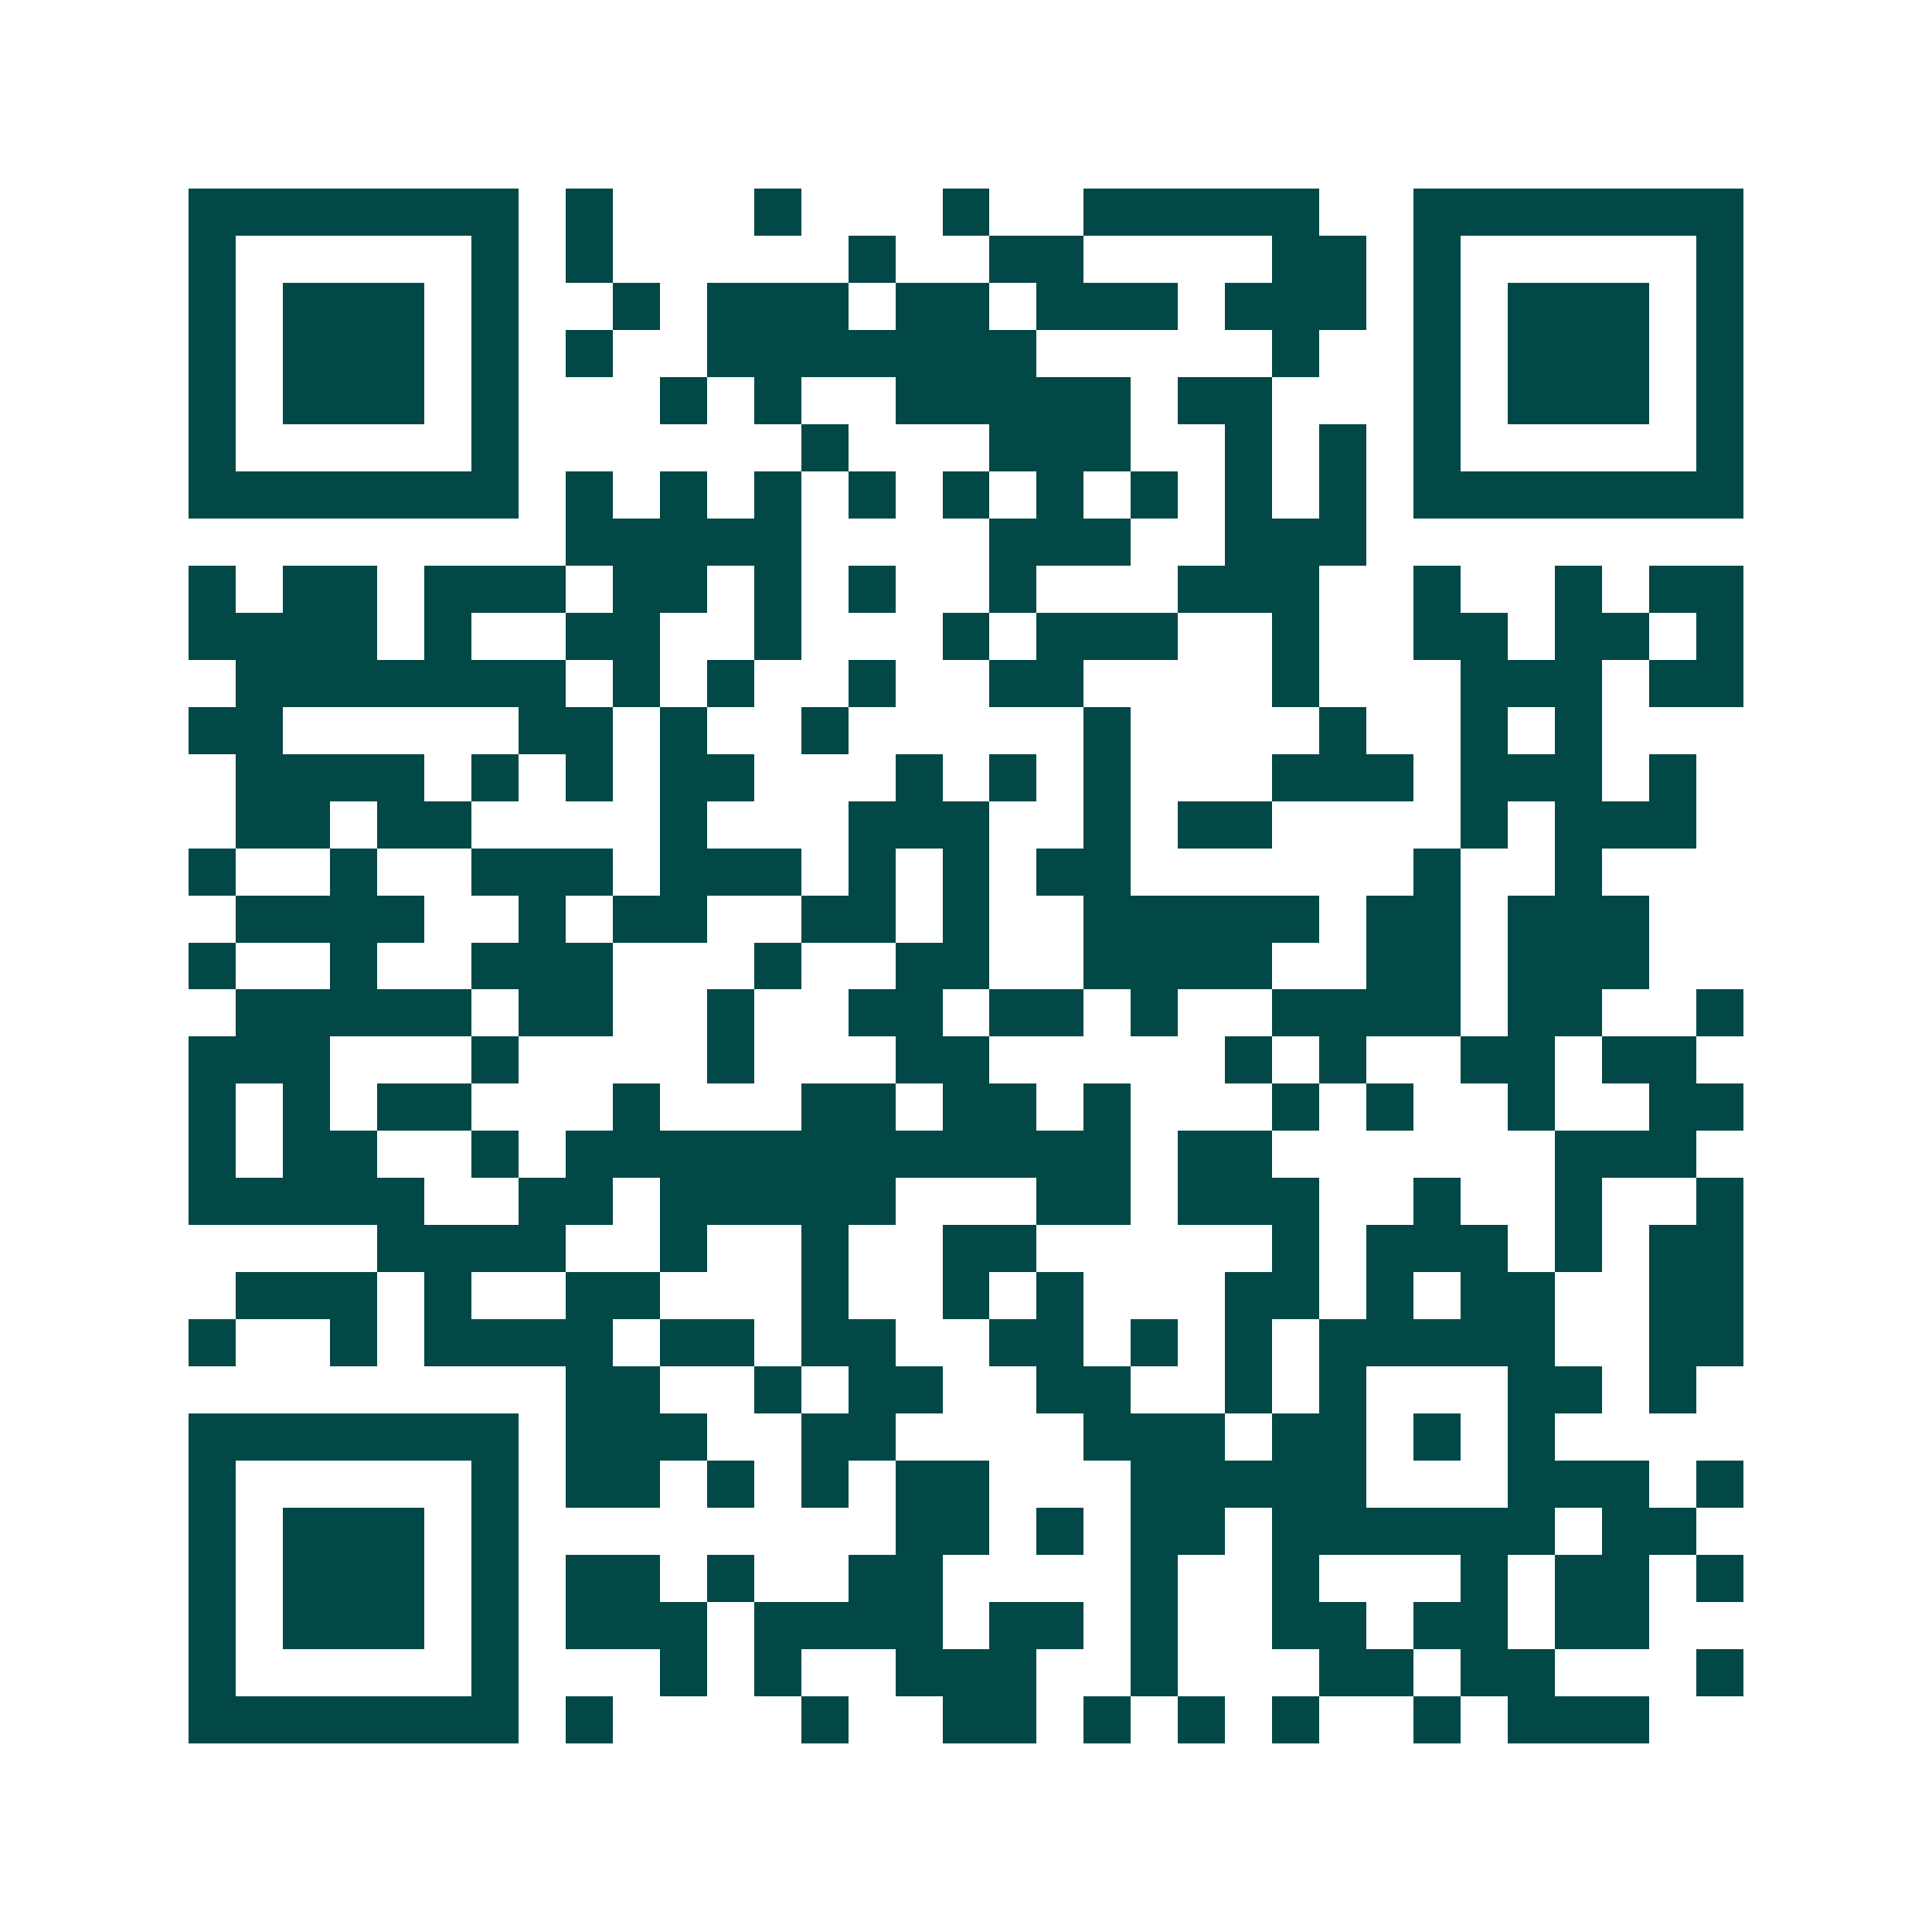 <svg xmlns="http://www.w3.org/2000/svg" width="200" height="200" viewBox="0 0 41 41" shape-rendering="crispEdges"><path fill="#ffffff" d="M0 0h41v41H0z"/><path stroke="#014847" d="M4 4.5h7m1 0h1m3 0h1m3 0h1m2 0h5m2 0h7M4 5.5h1m5 0h1m1 0h1m5 0h1m2 0h2m4 0h2m1 0h1m5 0h1M4 6.5h1m1 0h3m1 0h1m2 0h1m1 0h3m1 0h2m1 0h3m1 0h3m1 0h1m1 0h3m1 0h1M4 7.5h1m1 0h3m1 0h1m1 0h1m2 0h7m5 0h1m2 0h1m1 0h3m1 0h1M4 8.5h1m1 0h3m1 0h1m3 0h1m1 0h1m2 0h5m1 0h2m3 0h1m1 0h3m1 0h1M4 9.5h1m5 0h1m6 0h1m3 0h3m2 0h1m1 0h1m1 0h1m5 0h1M4 10.5h7m1 0h1m1 0h1m1 0h1m1 0h1m1 0h1m1 0h1m1 0h1m1 0h1m1 0h1m1 0h7M12 11.5h5m4 0h3m2 0h3M4 12.5h1m1 0h2m1 0h3m1 0h2m1 0h1m1 0h1m2 0h1m3 0h3m2 0h1m2 0h1m1 0h2M4 13.5h4m1 0h1m2 0h2m2 0h1m3 0h1m1 0h3m2 0h1m2 0h2m1 0h2m1 0h1M5 14.5h7m1 0h1m1 0h1m2 0h1m2 0h2m4 0h1m3 0h3m1 0h2M4 15.5h2m5 0h2m1 0h1m2 0h1m5 0h1m4 0h1m2 0h1m1 0h1M5 16.5h4m1 0h1m1 0h1m1 0h2m3 0h1m1 0h1m1 0h1m3 0h3m1 0h3m1 0h1M5 17.5h2m1 0h2m4 0h1m3 0h3m2 0h1m1 0h2m4 0h1m1 0h3M4 18.5h1m2 0h1m2 0h3m1 0h3m1 0h1m1 0h1m1 0h2m6 0h1m2 0h1M5 19.5h4m2 0h1m1 0h2m2 0h2m1 0h1m2 0h5m1 0h2m1 0h3M4 20.5h1m2 0h1m2 0h3m3 0h1m2 0h2m2 0h4m2 0h2m1 0h3M5 21.5h5m1 0h2m2 0h1m2 0h2m1 0h2m1 0h1m2 0h4m1 0h2m2 0h1M4 22.5h3m3 0h1m4 0h1m3 0h2m5 0h1m1 0h1m2 0h2m1 0h2M4 23.5h1m1 0h1m1 0h2m3 0h1m3 0h2m1 0h2m1 0h1m3 0h1m1 0h1m2 0h1m2 0h2M4 24.5h1m1 0h2m2 0h1m1 0h12m1 0h2m6 0h3M4 25.5h5m2 0h2m1 0h5m3 0h2m1 0h3m2 0h1m2 0h1m2 0h1M8 26.5h4m2 0h1m2 0h1m2 0h2m5 0h1m1 0h3m1 0h1m1 0h2M5 27.5h3m1 0h1m2 0h2m3 0h1m2 0h1m1 0h1m3 0h2m1 0h1m1 0h2m2 0h2M4 28.5h1m2 0h1m1 0h4m1 0h2m1 0h2m2 0h2m1 0h1m1 0h1m1 0h5m2 0h2M12 29.5h2m2 0h1m1 0h2m2 0h2m2 0h1m1 0h1m3 0h2m1 0h1M4 30.5h7m1 0h3m2 0h2m4 0h3m1 0h2m1 0h1m1 0h1M4 31.5h1m5 0h1m1 0h2m1 0h1m1 0h1m1 0h2m3 0h5m3 0h3m1 0h1M4 32.5h1m1 0h3m1 0h1m8 0h2m1 0h1m1 0h2m1 0h6m1 0h2M4 33.5h1m1 0h3m1 0h1m1 0h2m1 0h1m2 0h2m4 0h1m2 0h1m3 0h1m1 0h2m1 0h1M4 34.5h1m1 0h3m1 0h1m1 0h3m1 0h4m1 0h2m1 0h1m2 0h2m1 0h2m1 0h2M4 35.5h1m5 0h1m3 0h1m1 0h1m2 0h3m2 0h1m3 0h2m1 0h2m3 0h1M4 36.5h7m1 0h1m4 0h1m2 0h2m1 0h1m1 0h1m1 0h1m2 0h1m1 0h3"/></svg>
